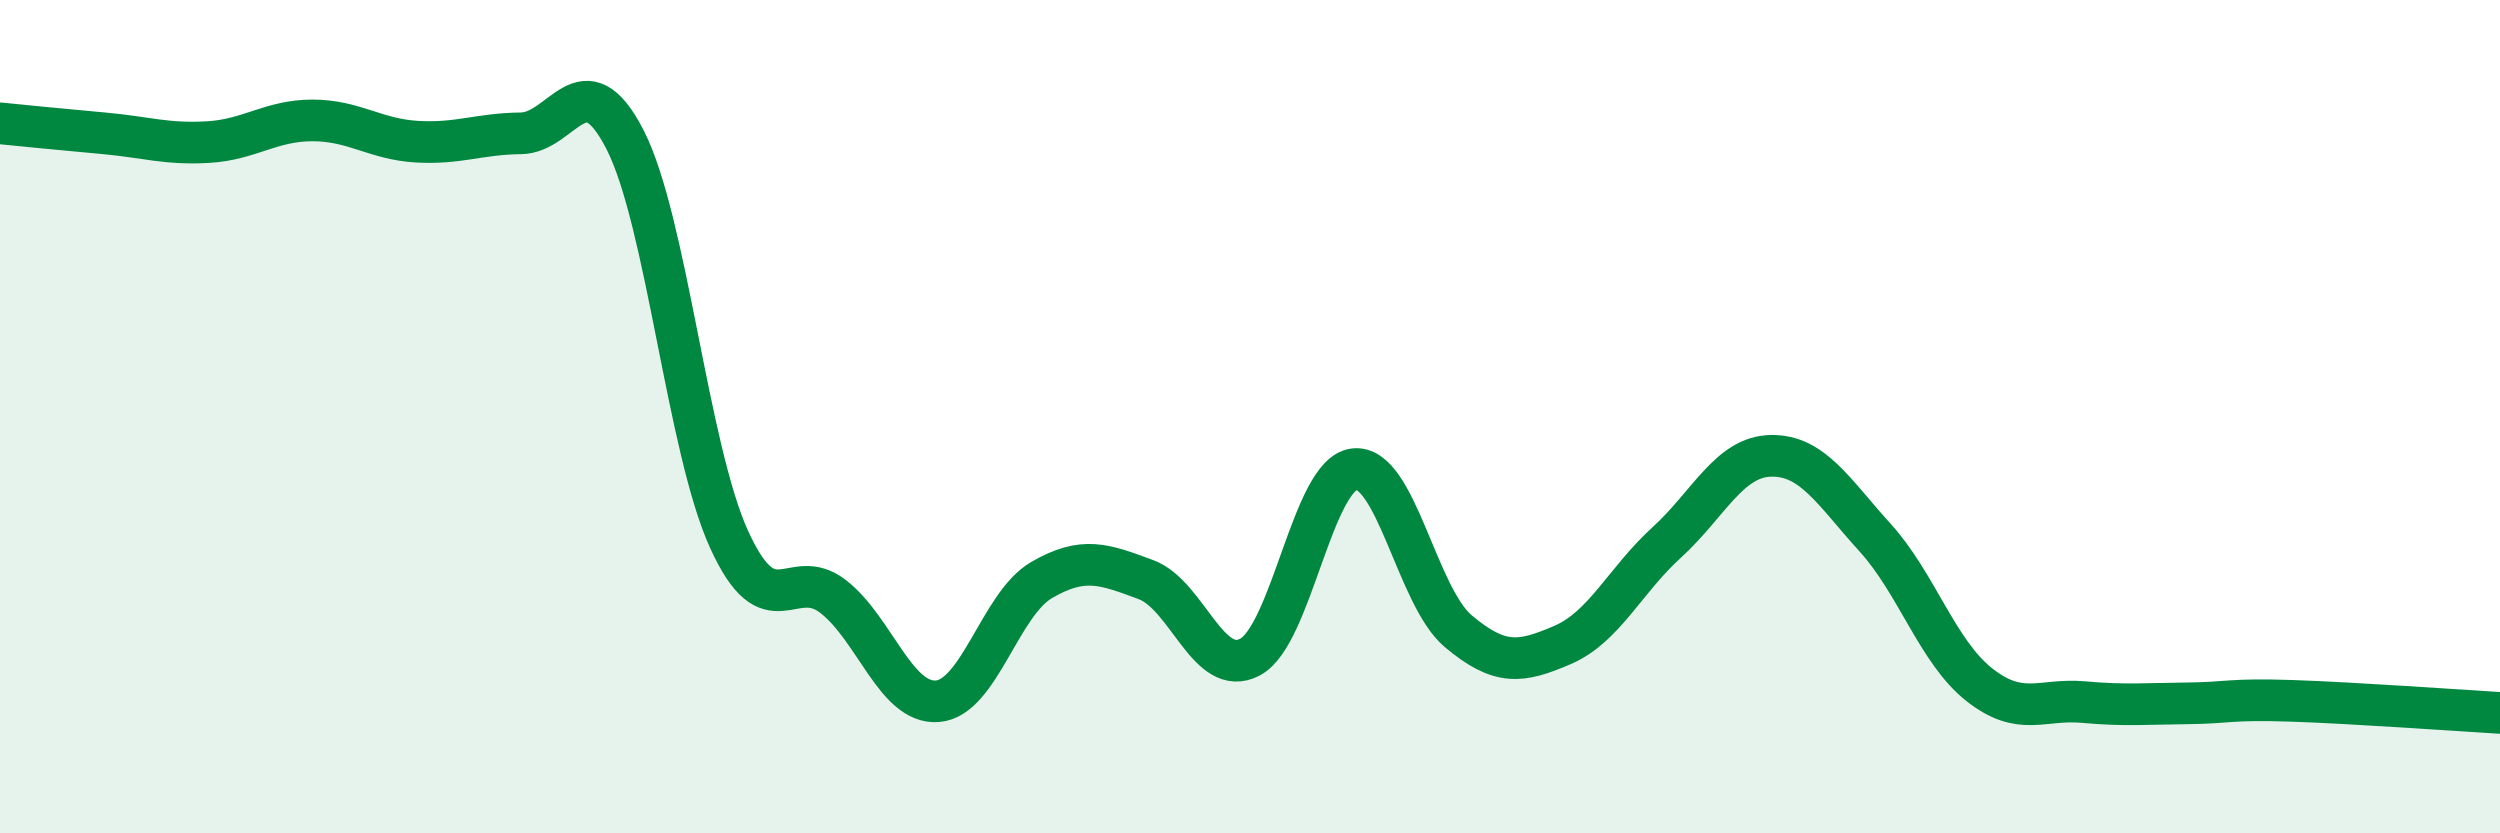 
    <svg width="60" height="20" viewBox="0 0 60 20" xmlns="http://www.w3.org/2000/svg">
      <path
        d="M 0,2.96 C 0.5,3.01 1.5,3.11 2.5,3.2 C 3.5,3.29 4,3.47 5,3.41 C 6,3.35 6.5,2.89 7.5,2.89 C 8.5,2.89 9,3.34 10,3.4 C 11,3.46 11.5,3.21 12.5,3.2 C 13.5,3.19 14,1.4 15,3.35 C 16,5.3 16.5,10.76 17.5,12.95 C 18.5,15.14 19,13.54 20,14.32 C 21,15.1 21.5,16.91 22.5,16.83 C 23.5,16.75 24,14.5 25,13.92 C 26,13.34 26.5,13.54 27.5,13.91 C 28.5,14.28 29,16.3 30,15.77 C 31,15.24 31.5,11.38 32.5,11.26 C 33.5,11.14 34,14.31 35,15.15 C 36,15.99 36.5,15.91 37.5,15.48 C 38.5,15.05 39,13.93 40,13.02 C 41,12.11 41.5,10.96 42.5,10.94 C 43.5,10.92 44,11.8 45,12.9 C 46,14 46.5,15.64 47.5,16.43 C 48.5,17.22 49,16.76 50,16.85 C 51,16.94 51.5,16.89 52.5,16.88 C 53.5,16.87 53.5,16.77 55,16.82 C 56.5,16.87 59,17.05 60,17.11L60 20L0 20Z"
        fill="#008740"
        opacity="0.1"
        stroke-linecap="round"
        stroke-linejoin="round"
      />
      <path
        d="M 0,2.96 C 0.5,3.01 1.5,3.11 2.5,3.2 C 3.5,3.29 4,3.47 5,3.41 C 6,3.35 6.5,2.89 7.5,2.89 C 8.5,2.89 9,3.34 10,3.4 C 11,3.46 11.5,3.21 12.5,3.2 C 13.5,3.19 14,1.4 15,3.35 C 16,5.3 16.5,10.76 17.5,12.95 C 18.5,15.14 19,13.54 20,14.32 C 21,15.1 21.5,16.91 22.5,16.83 C 23.5,16.75 24,14.5 25,13.92 C 26,13.34 26.5,13.54 27.5,13.91 C 28.5,14.28 29,16.3 30,15.77 C 31,15.24 31.5,11.38 32.5,11.26 C 33.5,11.14 34,14.31 35,15.15 C 36,15.99 36.5,15.91 37.5,15.48 C 38.5,15.05 39,13.93 40,13.02 C 41,12.11 41.5,10.96 42.5,10.94 C 43.5,10.92 44,11.8 45,12.9 C 46,14 46.5,15.64 47.5,16.43 C 48.5,17.22 49,16.76 50,16.85 C 51,16.94 51.5,16.89 52.5,16.88 C 53.5,16.87 53.5,16.77 55,16.82 C 56.5,16.87 59,17.05 60,17.11"
        stroke="#008740"
        stroke-width="1"
        fill="none"
        stroke-linecap="round"
        stroke-linejoin="round"
      />
    </svg>
  